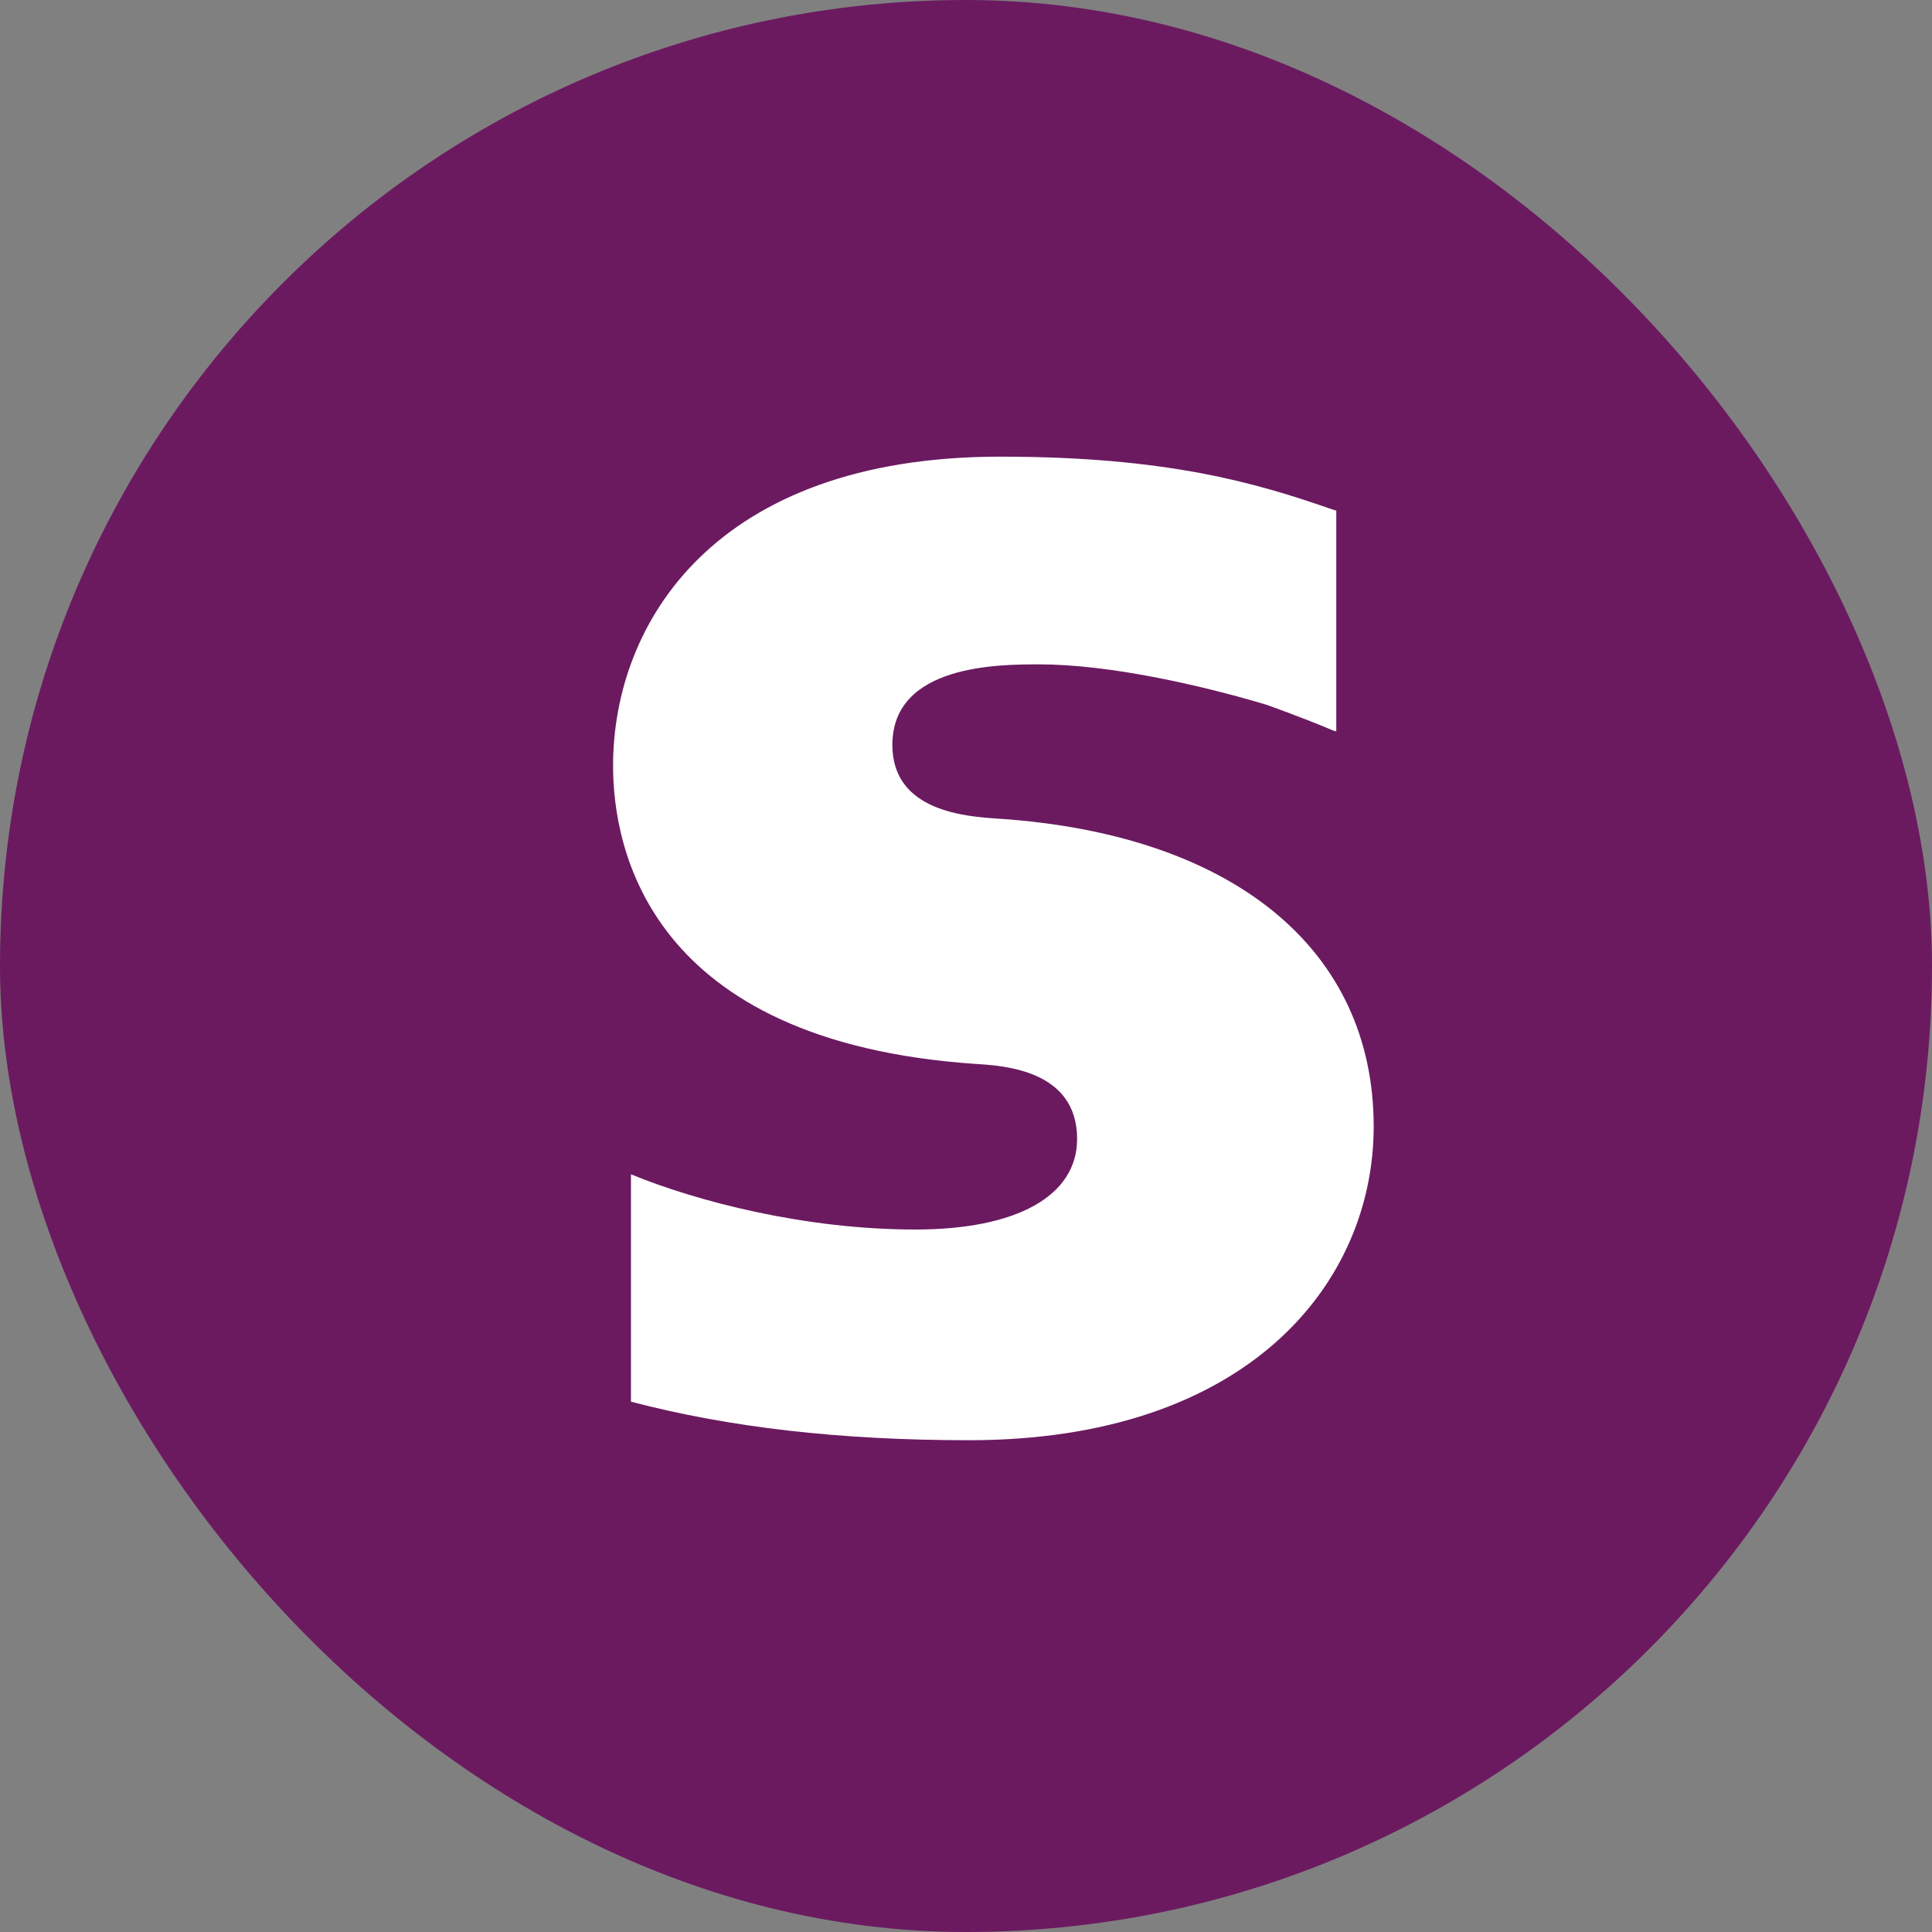 <svg width="55" height="55" viewBox="0 0 55 55" fill="none" xmlns="http://www.w3.org/2000/svg">
<rect x="0" y="0" width="55" height="55" fill="#808080" stroke="none"/>
<rect width="55" height="55" rx="27.5" fill="#6B1A60"/>
<path fill-rule="evenodd" clip-rule="evenodd" d="M28.428 23.306C27.516 23.246 25.404 23.109 25.404 21.207C25.404 18.913 28.445 18.913 29.585 18.913C31.591 18.913 34.189 19.506 36.044 20.06C36.044 20.06 37.079 20.425 37.959 20.799L38.041 20.821V14.536L37.929 14.503C35.739 13.737 33.194 13 28.474 13C20.337 13 17.453 17.741 17.453 21.802C17.453 24.143 18.457 29.652 27.776 30.288C28.566 30.337 30.663 30.457 30.663 32.423C30.663 34.045 28.947 35.002 26.059 35.002C22.895 35.002 19.826 34.195 17.962 33.43V39.903C20.753 40.634 23.899 41 27.586 41C35.543 41 39.106 36.515 39.106 32.069C39.106 27.029 35.118 23.754 28.428 23.306Z" fill="white"/>
</svg>
